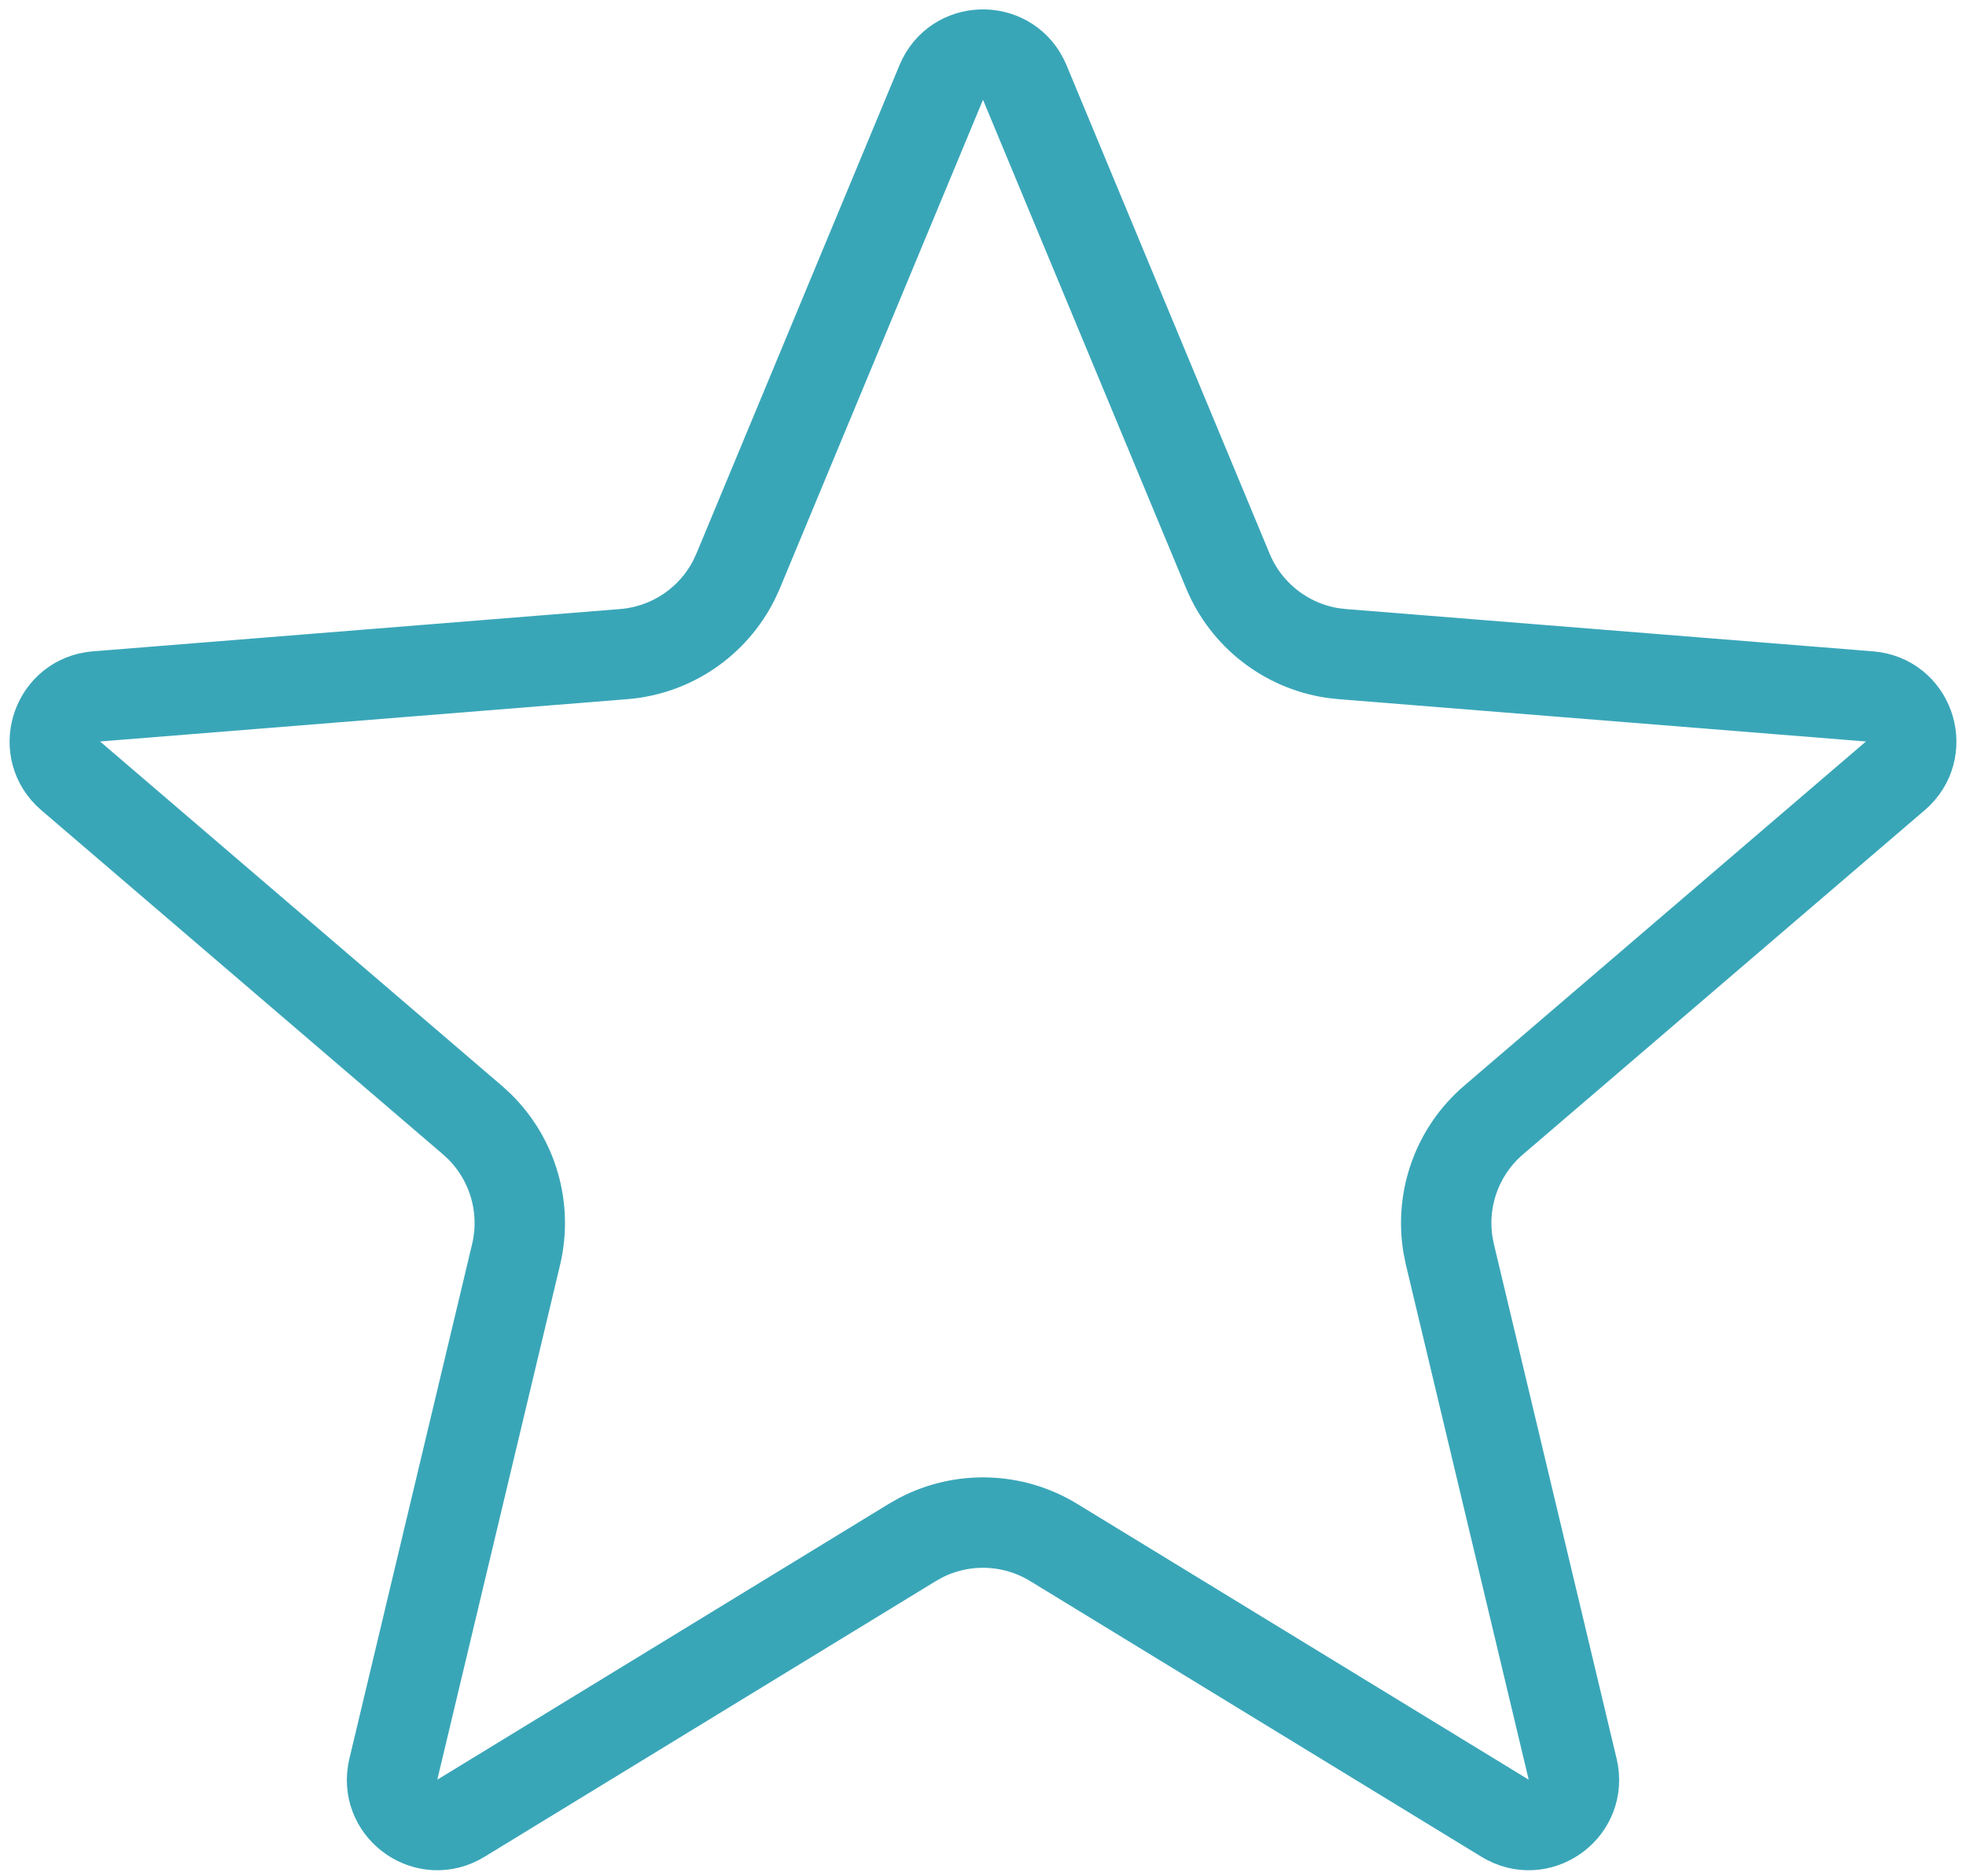 <svg width="87" height="83" viewBox="0 0 87 83" fill="none" xmlns="http://www.w3.org/2000/svg">
<path d="M41.653 3.647C42.315 2.056 44.52 2.007 45.278 3.499L45.347 3.647L54.337 25.264C55.147 27.211 56.915 28.58 58.98 28.892L59.398 28.939L82.733 30.811C84.451 30.948 85.18 33.03 83.995 34.212L83.874 34.323L66.095 49.553C64.493 50.925 63.737 53.03 64.079 55.091L64.162 55.502L69.594 78.273C69.994 79.95 68.239 81.286 66.749 80.524L66.606 80.444L46.628 68.242C44.828 67.143 42.593 67.073 40.738 68.035L40.372 68.242L20.394 80.444C18.923 81.343 17.11 80.087 17.374 78.435L17.406 78.273L22.838 55.502C23.327 53.45 22.702 51.303 21.214 49.837L20.905 49.553L3.126 34.323C1.817 33.202 2.451 31.09 4.104 30.83L4.267 30.811L27.602 28.939C29.705 28.771 31.553 27.513 32.488 25.645L32.663 25.264L41.653 3.647Z" stroke="#39A6B8" stroke-width="4"/>
</svg>
